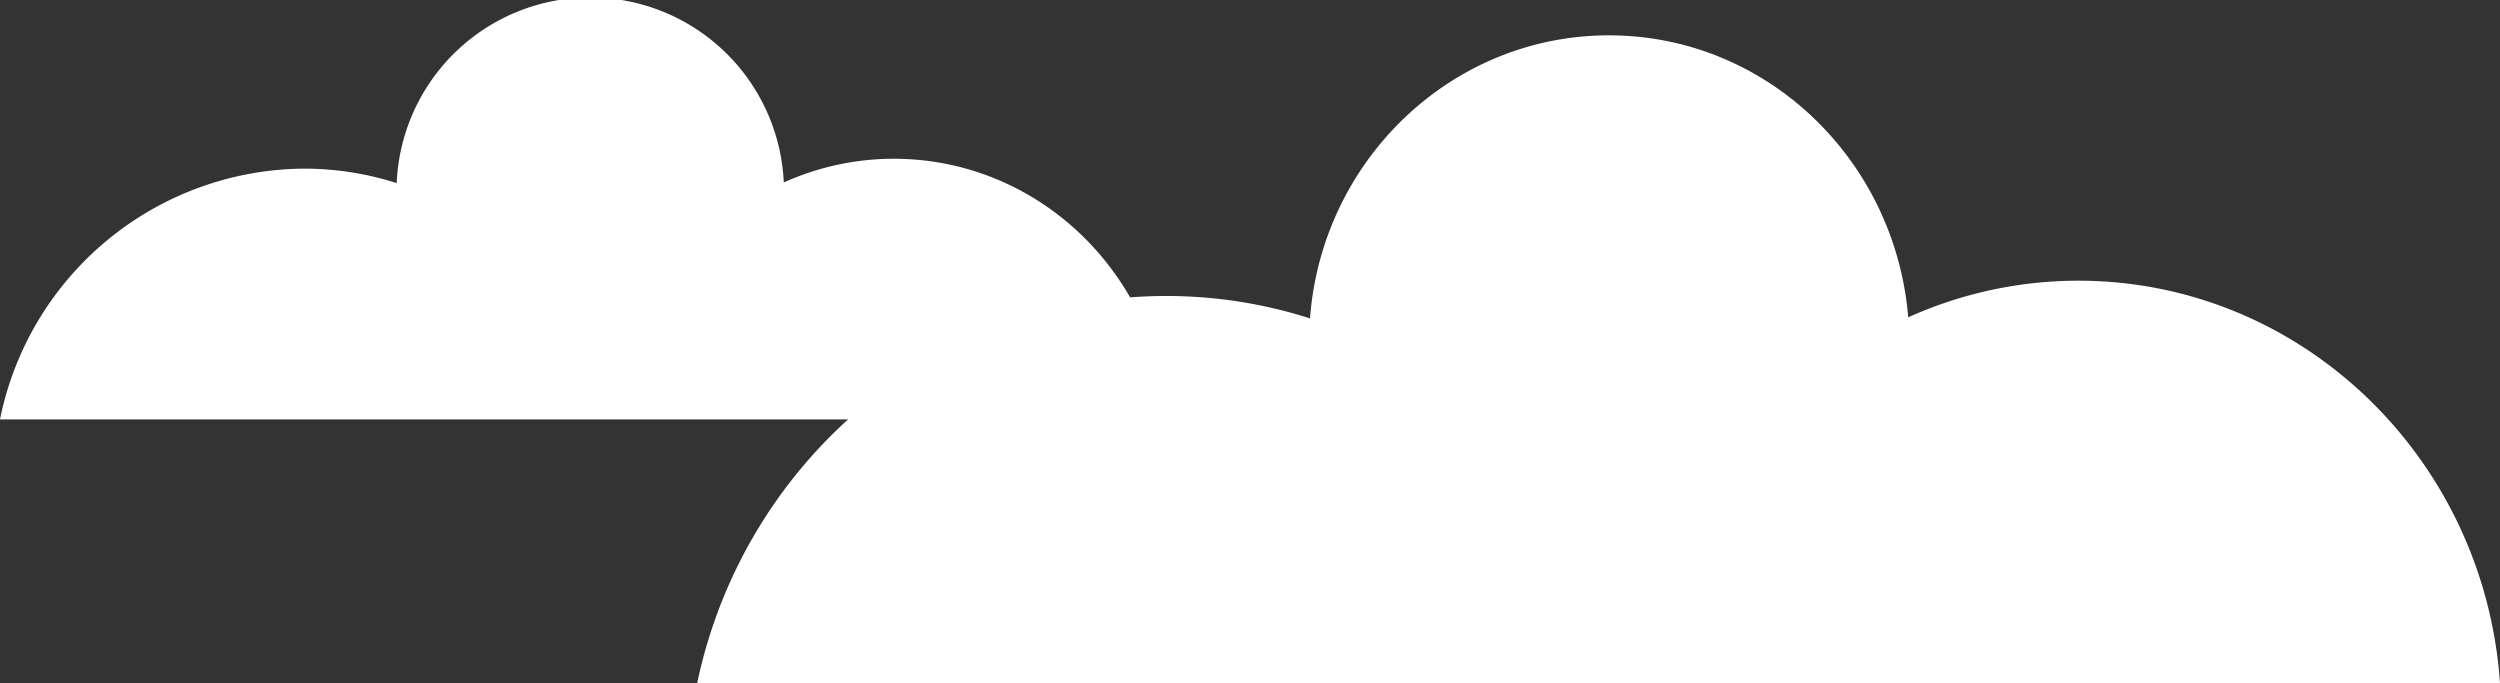 <?xml version="1.0" encoding="UTF-8"?> <svg xmlns="http://www.w3.org/2000/svg" viewBox="0 0 273.07 74.63"><rect x="0" y="0" width="273.07" height="74.63" fill="#333333" stroke="none"/><defs><style>.cls-1{fill:#fff;}</style></defs><g id="Ebene_2" data-name="Ebene 2"><g id="Wolken_links"><path class="cls-1" d="M227,30.66a45.22,45.22,0,0,0-18.57,4C207,17.42,192.94,3.86,175.74,3.86s-31.36,13.63-32.65,30.92a51.31,51.31,0,0,0-15.69-2.45c-25.17,0-46.18,18.13-51.25,42.3H273.07C271.39,50.07,251.41,30.66,227,30.66Z"></path><path class="cls-1" d="M97.61,17.34a29.29,29.29,0,0,0-12,2.59A21.16,21.16,0,0,0,43.33,20a33.18,33.18,0,0,0-10.16-1.58A34.12,34.12,0,0,0,0,45.81H127.47C126.38,29.91,113.45,17.34,97.61,17.34Z"></path></g></g></svg> 